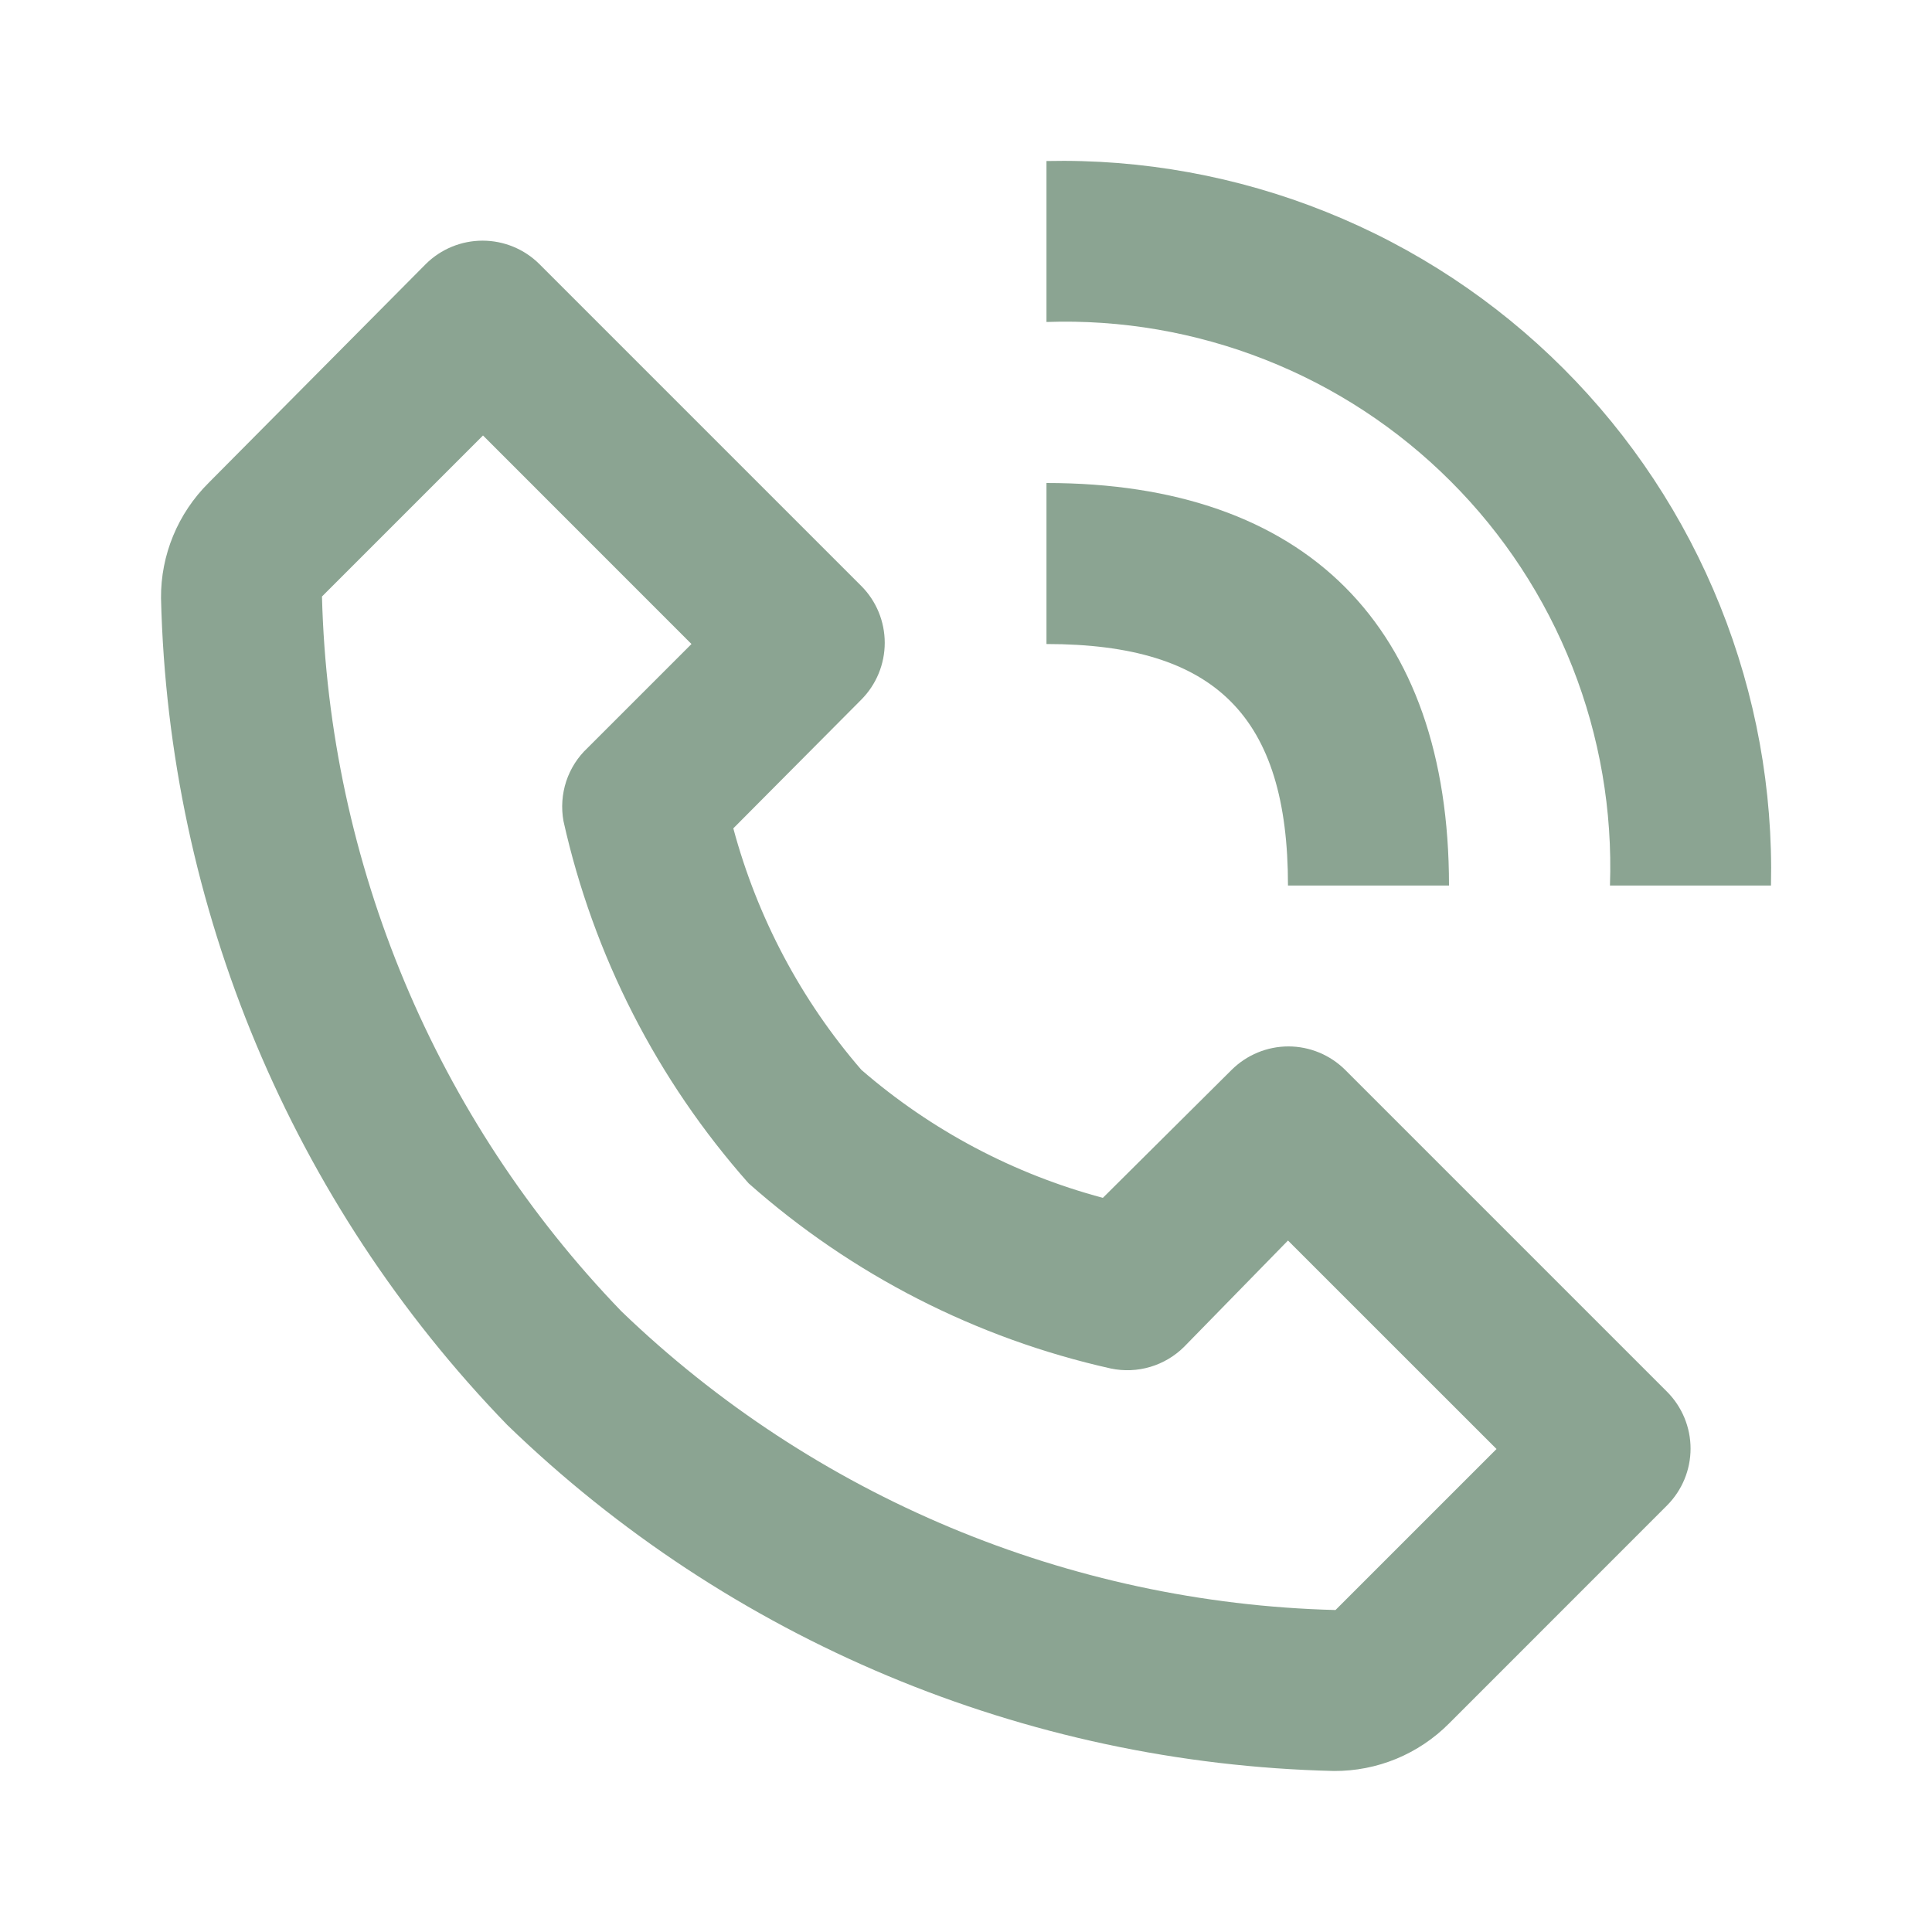 <svg width="32" height="32" viewBox="0 0 32 32" fill="none" xmlns="http://www.w3.org/2000/svg">
<g clip-path="url(#clip0_3_916)">
<path d="M22.093 29.333C22.447 29.335 22.798 29.267 23.126 29.132C23.453 28.997 23.75 28.798 24 28.547L27.613 24.933C27.861 24.683 28.001 24.346 28.001 23.993C28.001 23.641 27.861 23.303 27.613 23.053L22.28 17.72C22.03 17.472 21.692 17.332 21.34 17.332C20.988 17.332 20.65 17.472 20.4 17.72L18.267 19.84C16.79 19.446 15.422 18.721 14.267 17.72C13.267 16.564 12.543 15.196 12.146 13.72L14.267 11.587C14.515 11.337 14.654 10.999 14.654 10.647C14.654 10.294 14.515 9.956 14.267 9.707L8.933 4.373C8.683 4.125 8.345 3.986 7.993 3.986C7.641 3.986 7.303 4.125 7.053 4.373L3.453 8C3.202 8.25 3.003 8.547 2.868 8.874C2.733 9.201 2.664 9.552 2.667 9.907C2.788 15.03 4.835 19.919 8.4 23.6C12.081 27.165 16.97 29.212 22.093 29.333ZM8 7.213L11.453 10.667L9.733 12.387C9.57 12.539 9.448 12.73 9.378 12.942C9.309 13.154 9.293 13.38 9.333 13.6C9.83 15.828 10.886 17.892 12.4 19.6C14.108 21.114 16.172 22.169 18.4 22.667C18.616 22.712 18.84 22.703 19.052 22.64C19.264 22.577 19.457 22.462 19.613 22.307L21.333 20.547L24.787 24L22.12 26.667C17.698 26.553 13.479 24.788 10.293 21.72C7.217 18.533 5.447 14.308 5.333 9.88L8 7.213ZM26.666 14.667H29.333C29.368 13.081 29.081 11.505 28.49 10.034C27.899 8.562 27.017 7.226 25.895 6.104C24.774 4.983 23.438 4.1 21.966 3.51C20.494 2.919 18.919 2.632 17.333 2.667V5.333C18.57 5.29 19.803 5.503 20.955 5.957C22.107 6.41 23.153 7.096 24.028 7.972C24.904 8.847 25.589 9.893 26.043 11.045C26.497 12.197 26.709 13.429 26.666 14.667Z" fill="#8BA492"/>
<path d="M17.333 10.667C20.133 10.667 21.333 11.867 21.333 14.667H24C24 10.373 21.627 8 17.333 8V10.667Z" fill="#8BA492"/>
</g>
<defs>
<clipPath id="clip0_3_916">
<rect width="32" height="32" fill="white"/>
</clipPath>
</defs>
</svg>
